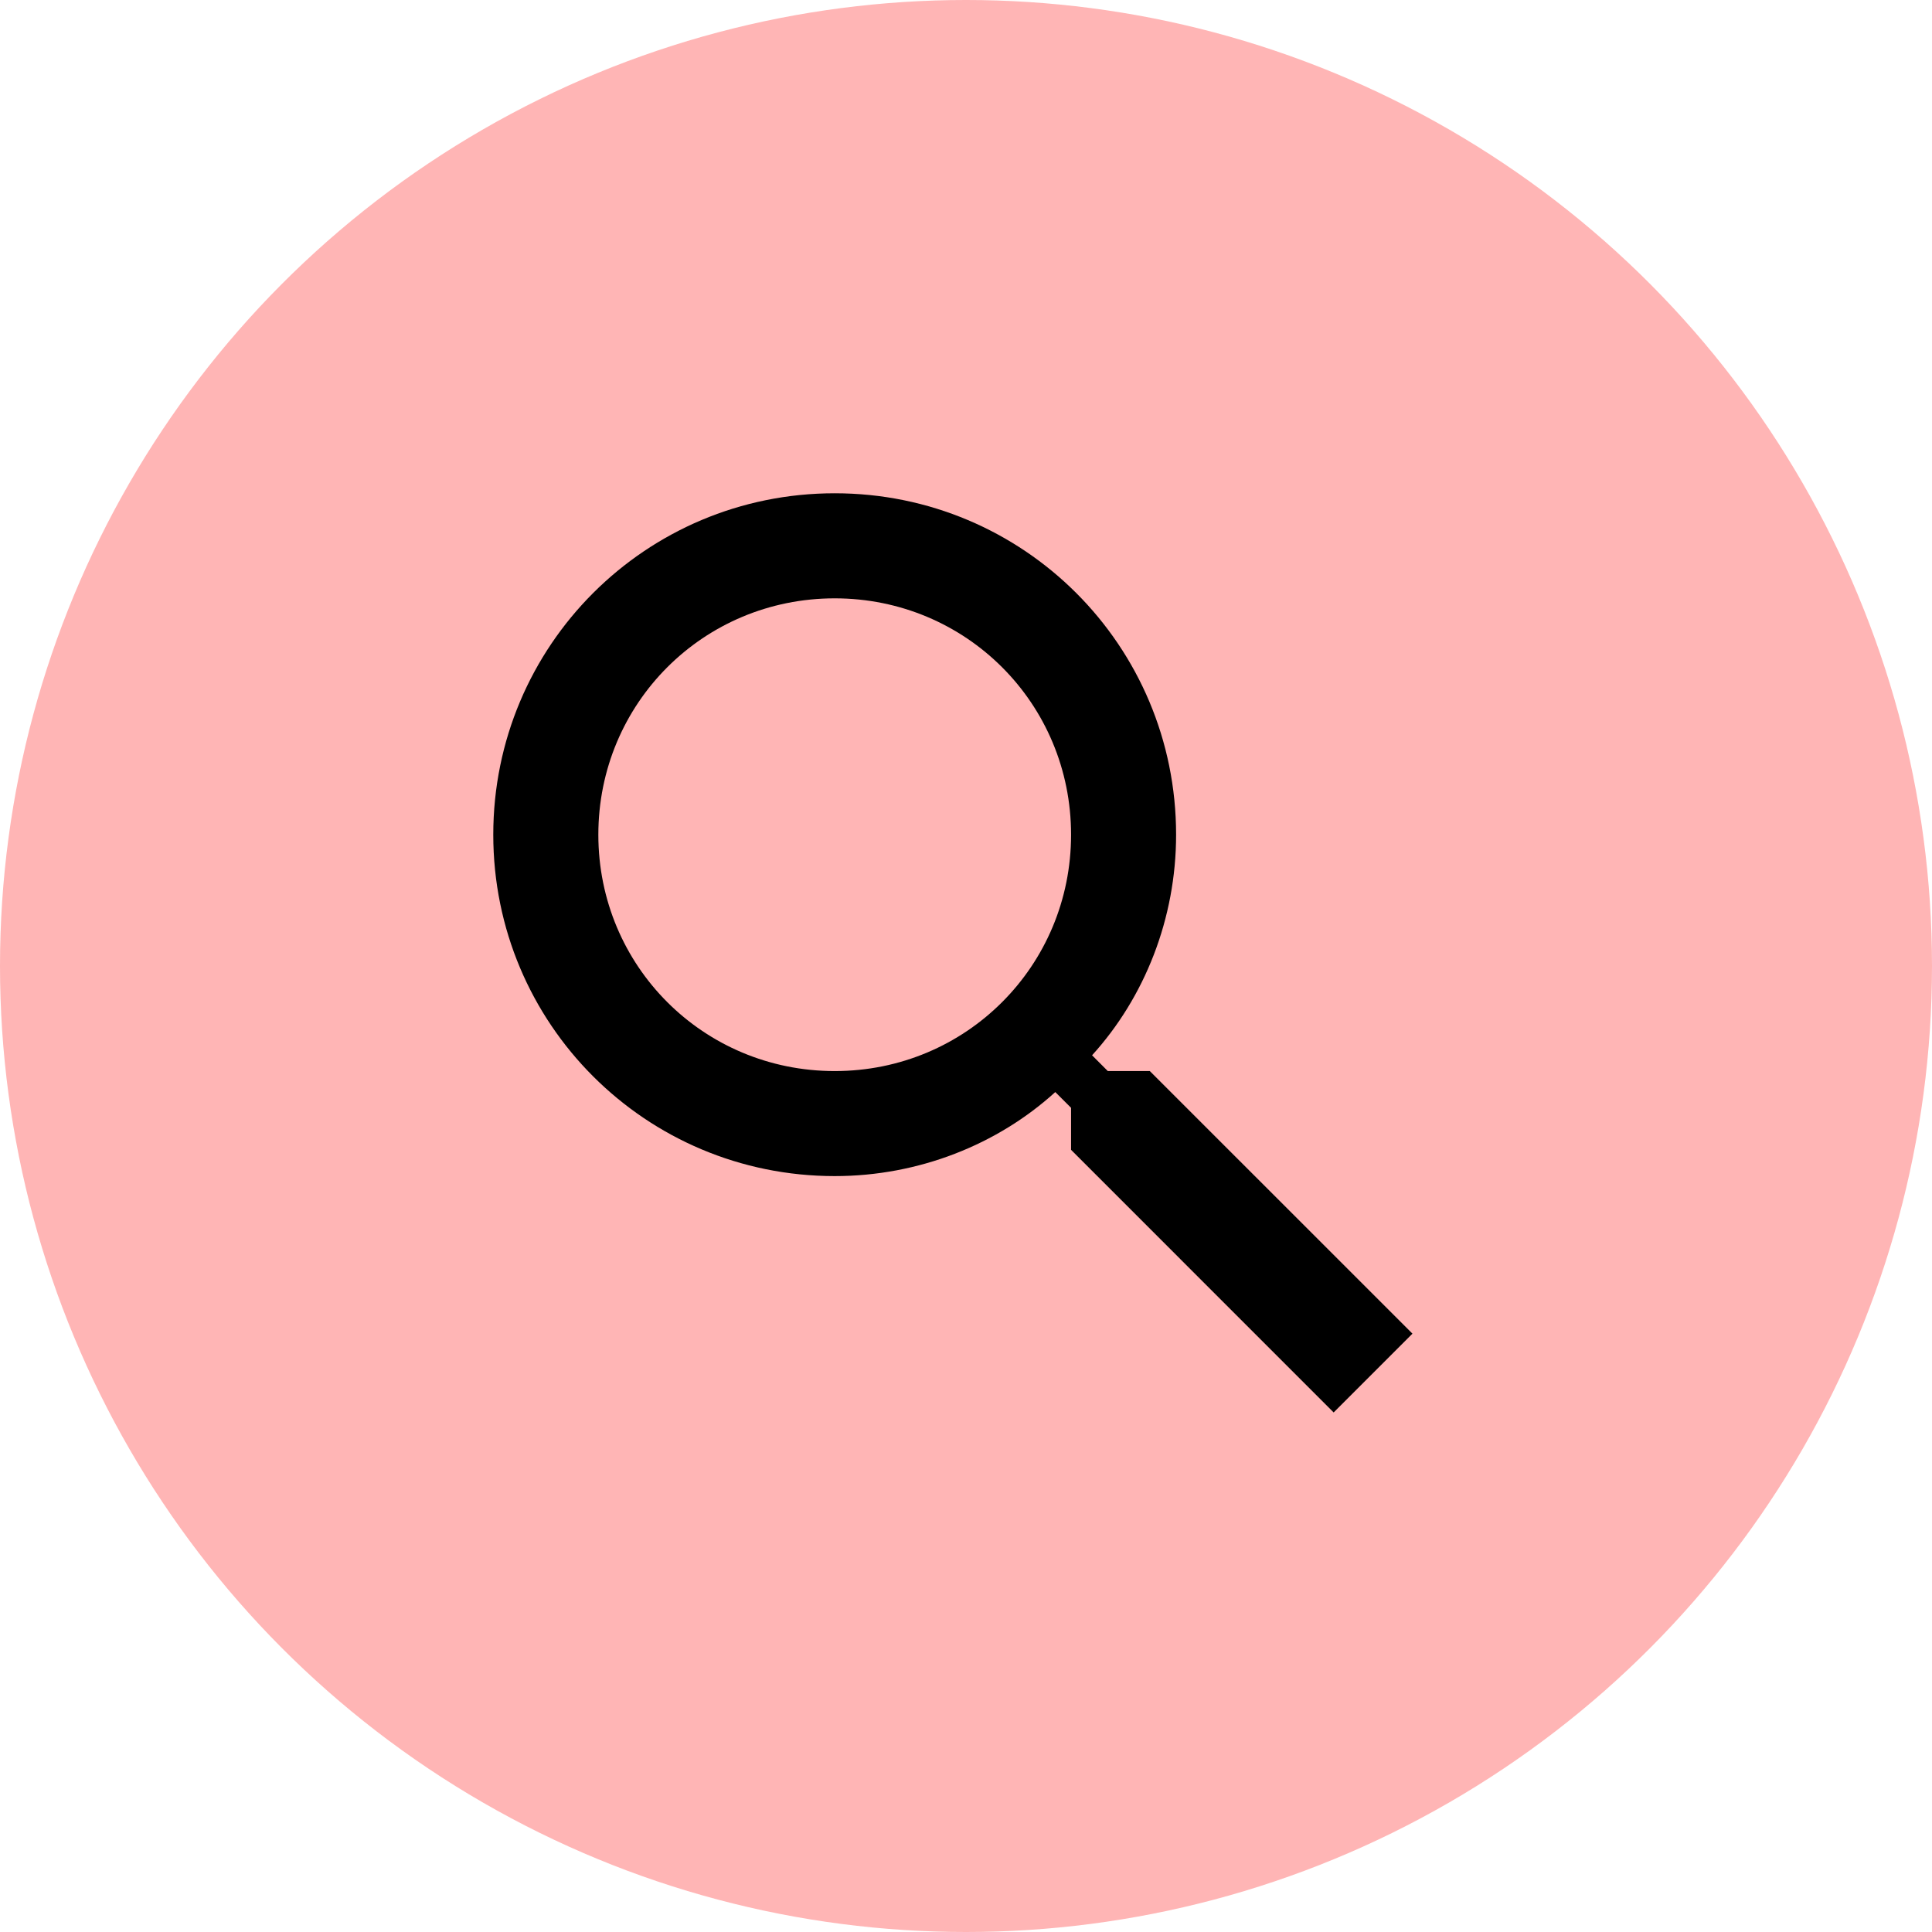 <svg width="47" height="47" viewBox="0 0 47 47" fill="none" xmlns="http://www.w3.org/2000/svg">
<circle cx="23.5" cy="23.5" r="23.5" fill="#FFB5B5"/>
<g clip-path="url(#clip0_1726_25553)">
<path fill-rule="evenodd" clip-rule="evenodd" d="M27.972 26.056H26.95L26.567 25.672C27.844 24.267 28.611 22.35 28.611 20.306C28.611 15.706 24.906 12 20.306 12C15.706 12 12 15.706 12 20.306C12 24.906 15.706 28.611 20.306 28.611C22.35 28.611 24.267 27.844 25.672 26.567L26.056 26.95V27.972L32.444 34.361L34.361 32.444L27.972 26.056ZM20.306 26.056C17.111 26.056 14.556 23.5 14.556 20.306C14.556 17.111 17.111 14.556 20.306 14.556C23.5 14.556 26.056 17.111 26.056 20.306C26.056 23.5 23.5 26.056 20.306 26.056Z" fill="black"/>
</g>
<defs>
<clipPath id="clip0_1726_25553">
<rect width="23" height="23" fill="white" transform="translate(12 12)"/>
</clipPath>
</defs>
</svg>

